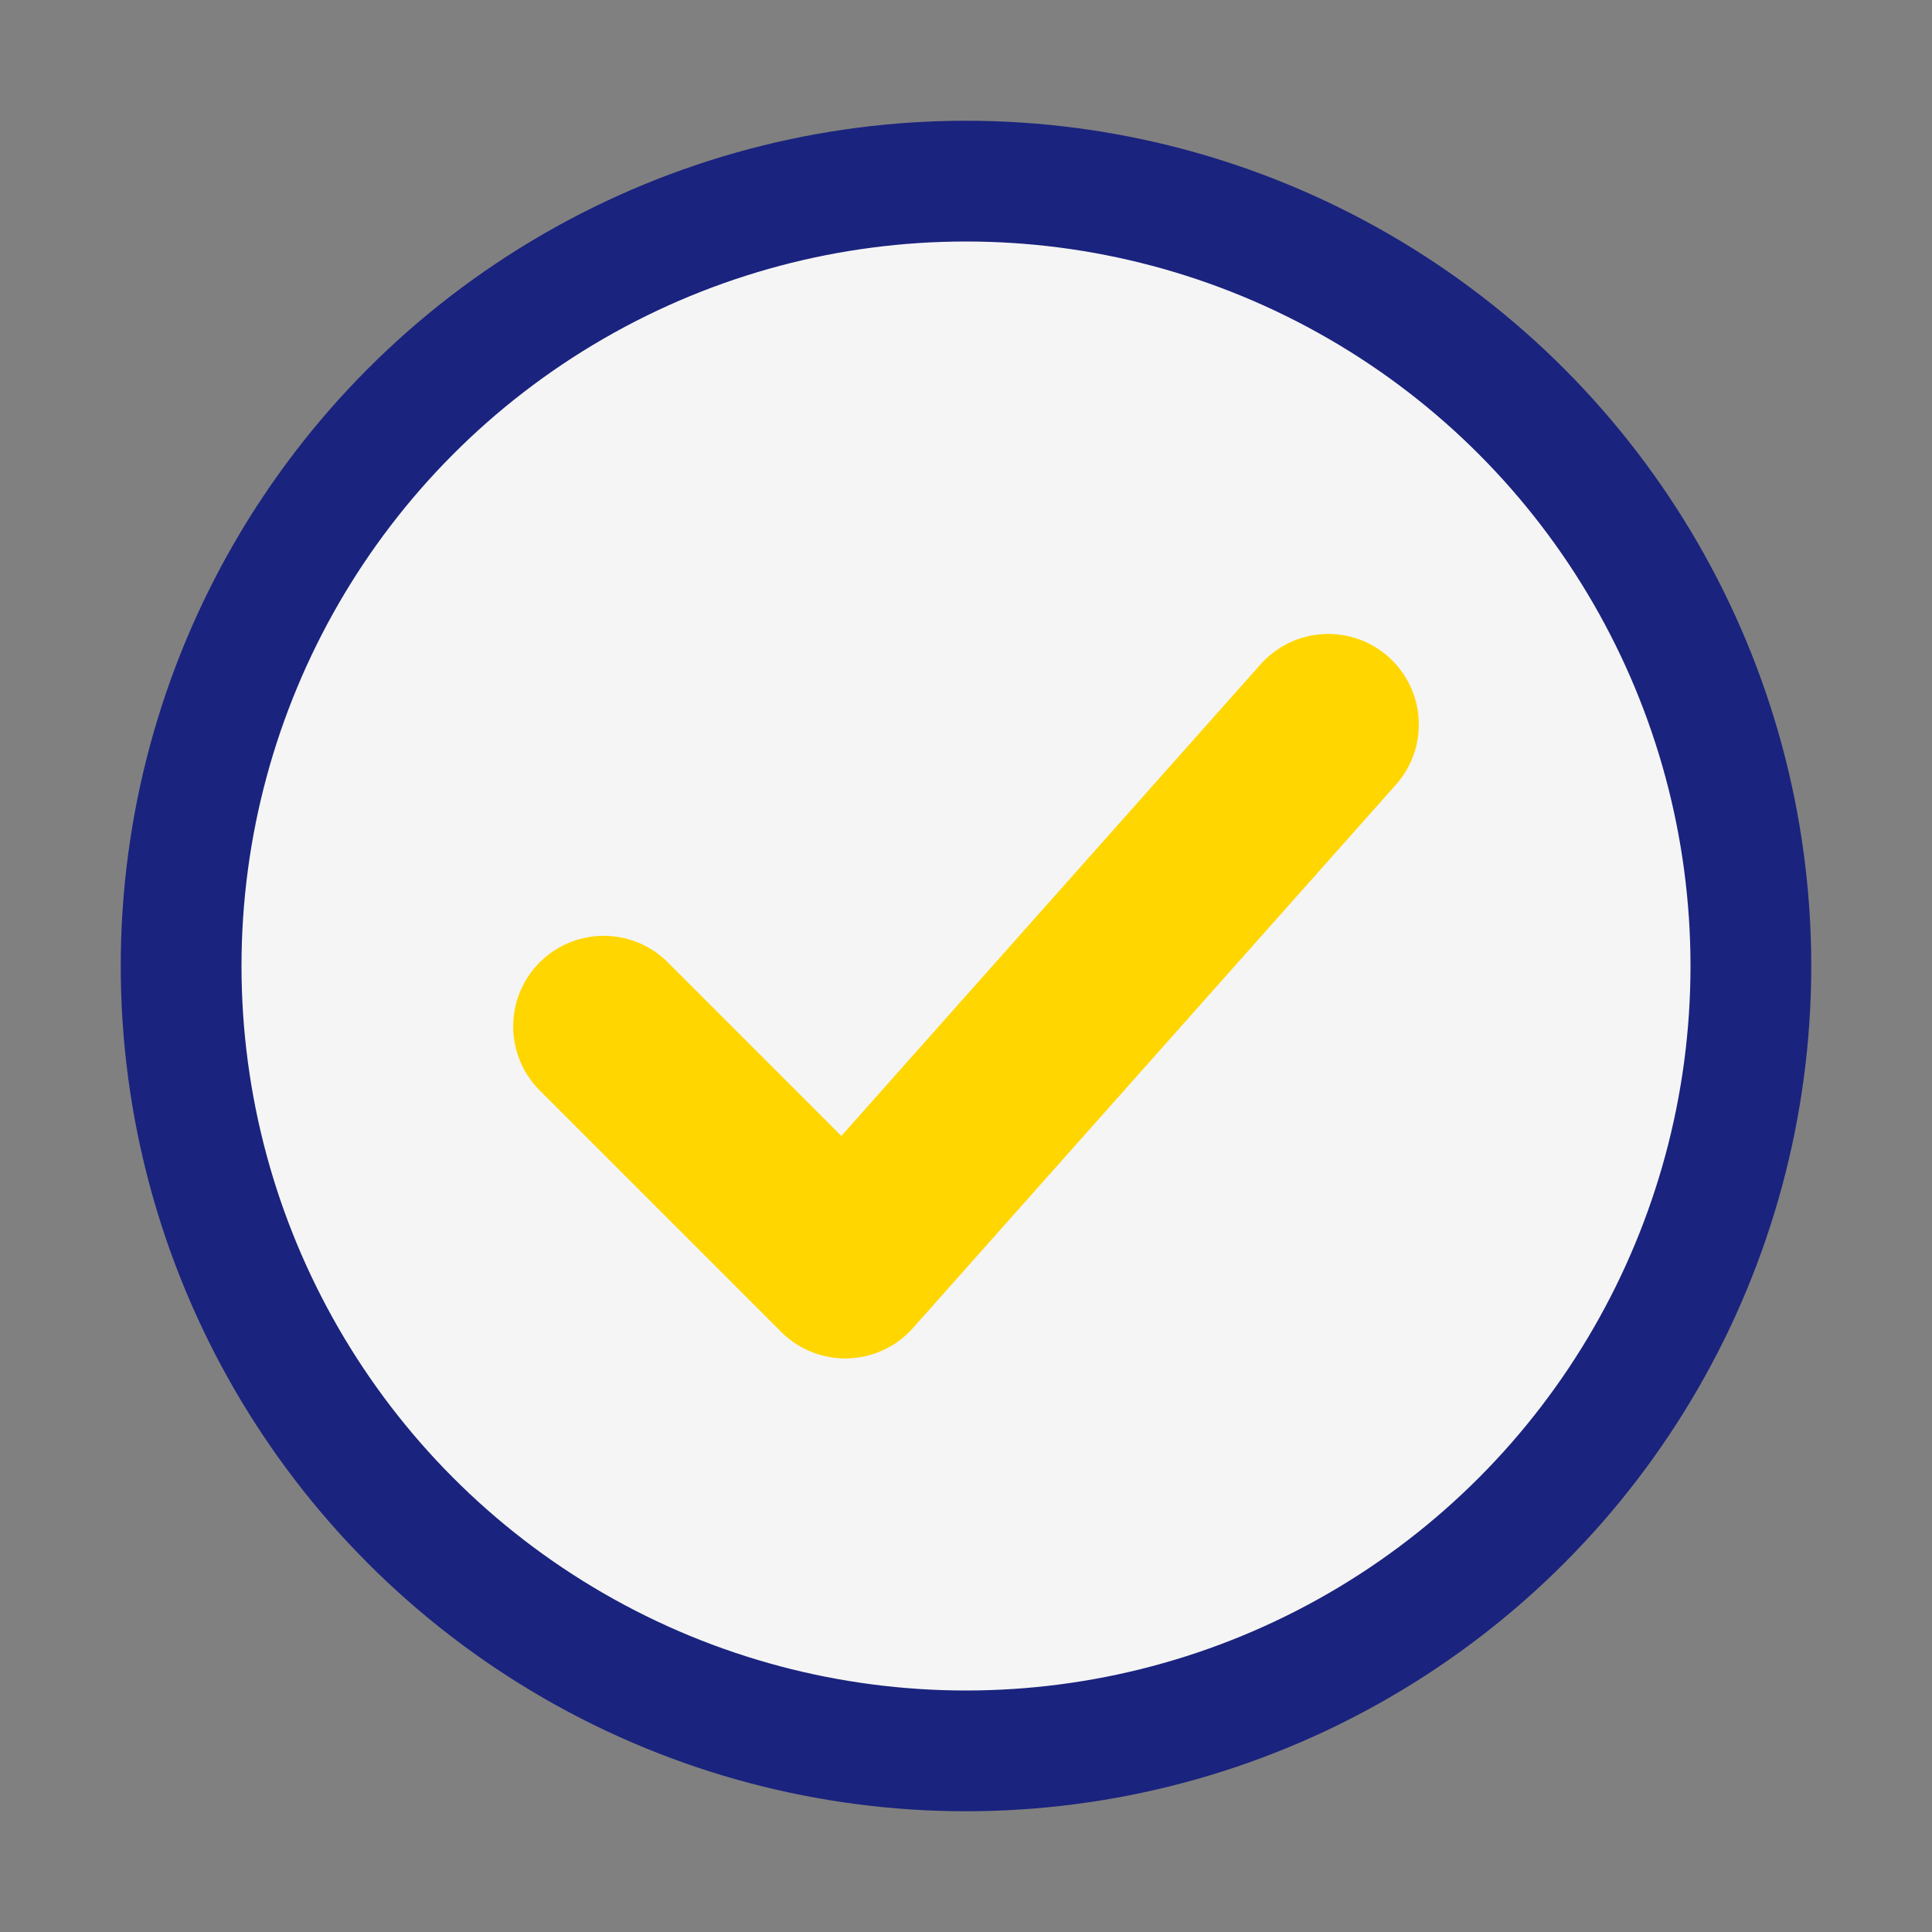 <?xml version="1.0" encoding="UTF-8"?>
<svg xmlns="http://www.w3.org/2000/svg" width="32" height="32" viewBox="0 0 32 32"><rect x="0" y="0" width="32" height="32" fill="#808080" stroke="none"/><circle cx="16" cy="16" r="13" fill="#F5F5F5" stroke="#1A237E" stroke-width="2"/><path d="M10 17l4 4 8-9" stroke="#FFD600" stroke-width="3" fill="none" stroke-linecap="round" stroke-linejoin="round"/></svg>